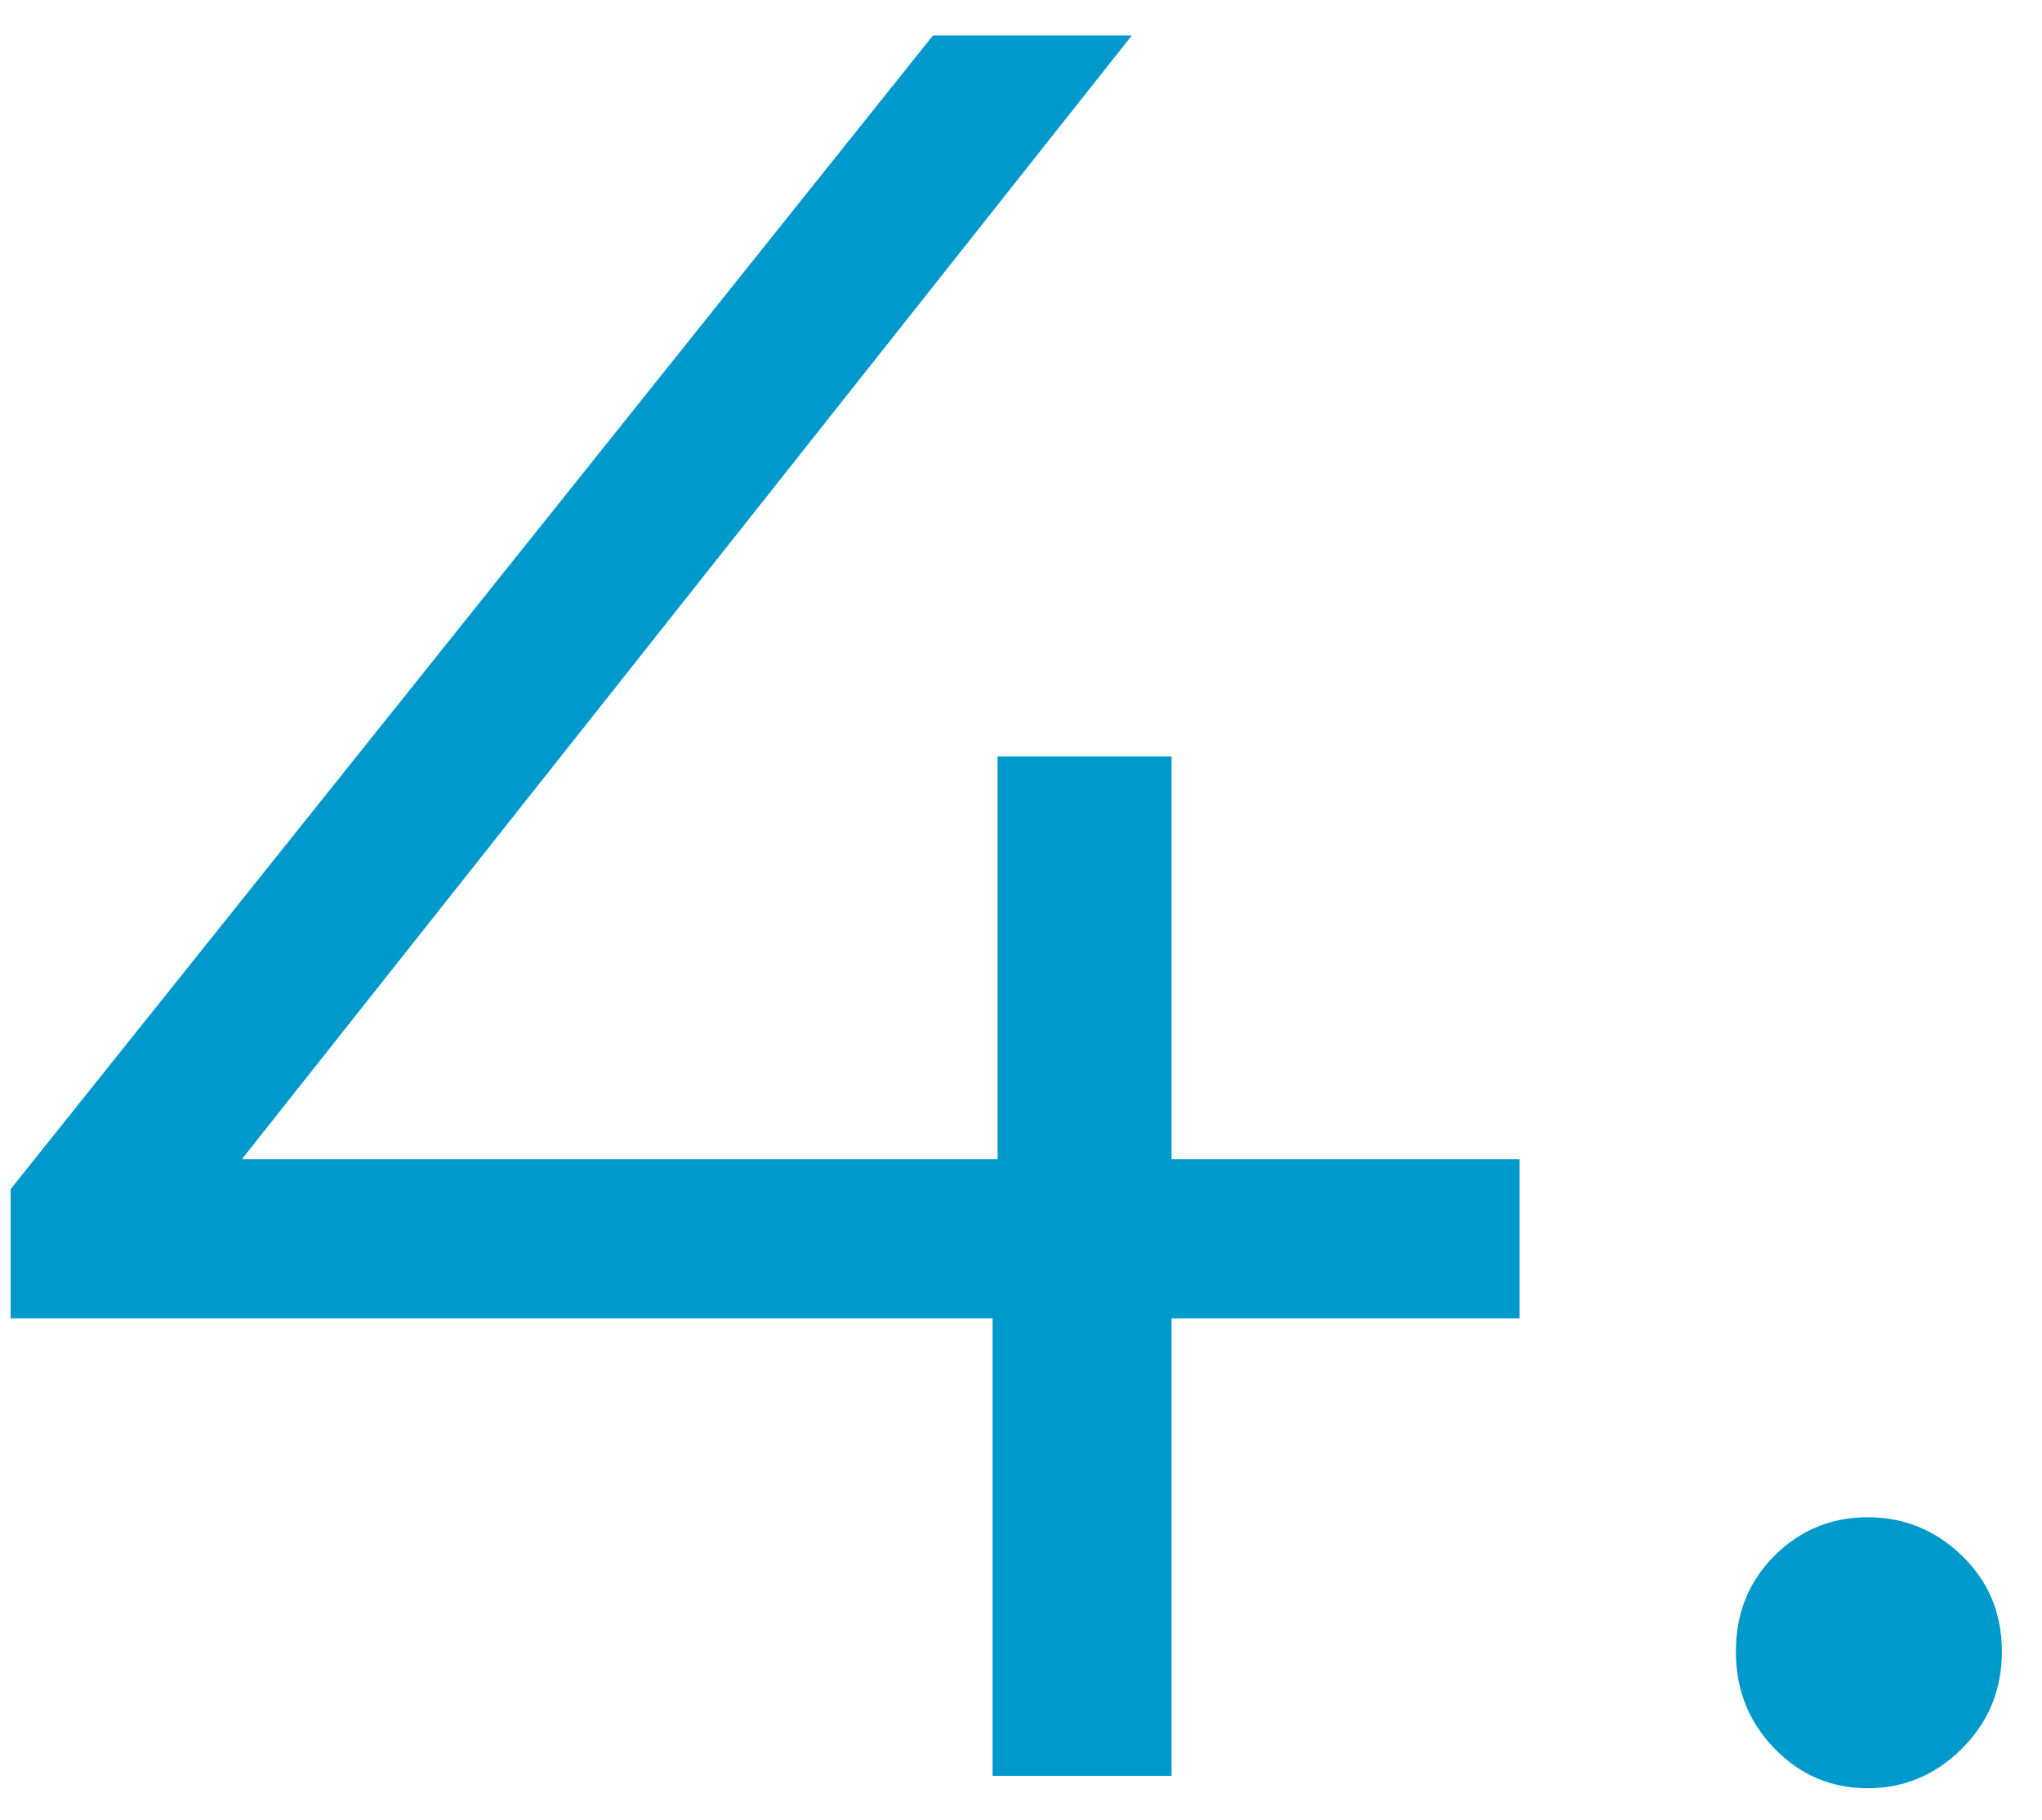 <?xml version="1.0" encoding="UTF-8"?>
<svg width="46px" height="41px" viewBox="0 0 46 41" version="1.1" xmlns="http://www.w3.org/2000/svg" xmlns:xlink="http://www.w3.org/1999/xlink">
    <title>4</title>
    <g id="Mocks-Internal-Pages---Member-Resources" stroke="none" stroke-width="1" fill="none" fill-rule="evenodd">
        <g id="Mocks---Welcome-New-Members" transform="translate(-295, -3223)" fill="#0099CC" fill-rule="nonzero">
            <g id="6-col" transform="translate(165, 3231)">
                <path d="M156.392,32 L156.392,21.696 L164.232,21.696 L164.232,18.112 L156.392,18.112 L156.392,9.04 L152.472,9.04 L152.472,18.112 L135.448,18.112 L155.496,-7.2 L151.016,-7.2 L130.24,18.784 L130.24,21.696 L152.36,21.696 L152.36,32 L156.392,32 Z M172.072,32.28 C172.893,32.28 173.603,31.981 174.2,31.384 C174.797,30.787 175.096,30.059 175.096,29.2 C175.096,28.341 174.797,27.623 174.2,27.044 C173.603,26.465 172.893,26.176 172.072,26.176 C171.251,26.176 170.551,26.465 169.972,27.044 C169.393,27.623 169.104,28.341 169.104,29.2 C169.104,30.059 169.393,30.787 169.972,31.384 C170.551,31.981 171.251,32.28 172.072,32.28 Z" id="4."></path>
            </g>
        </g>
    </g>
</svg>